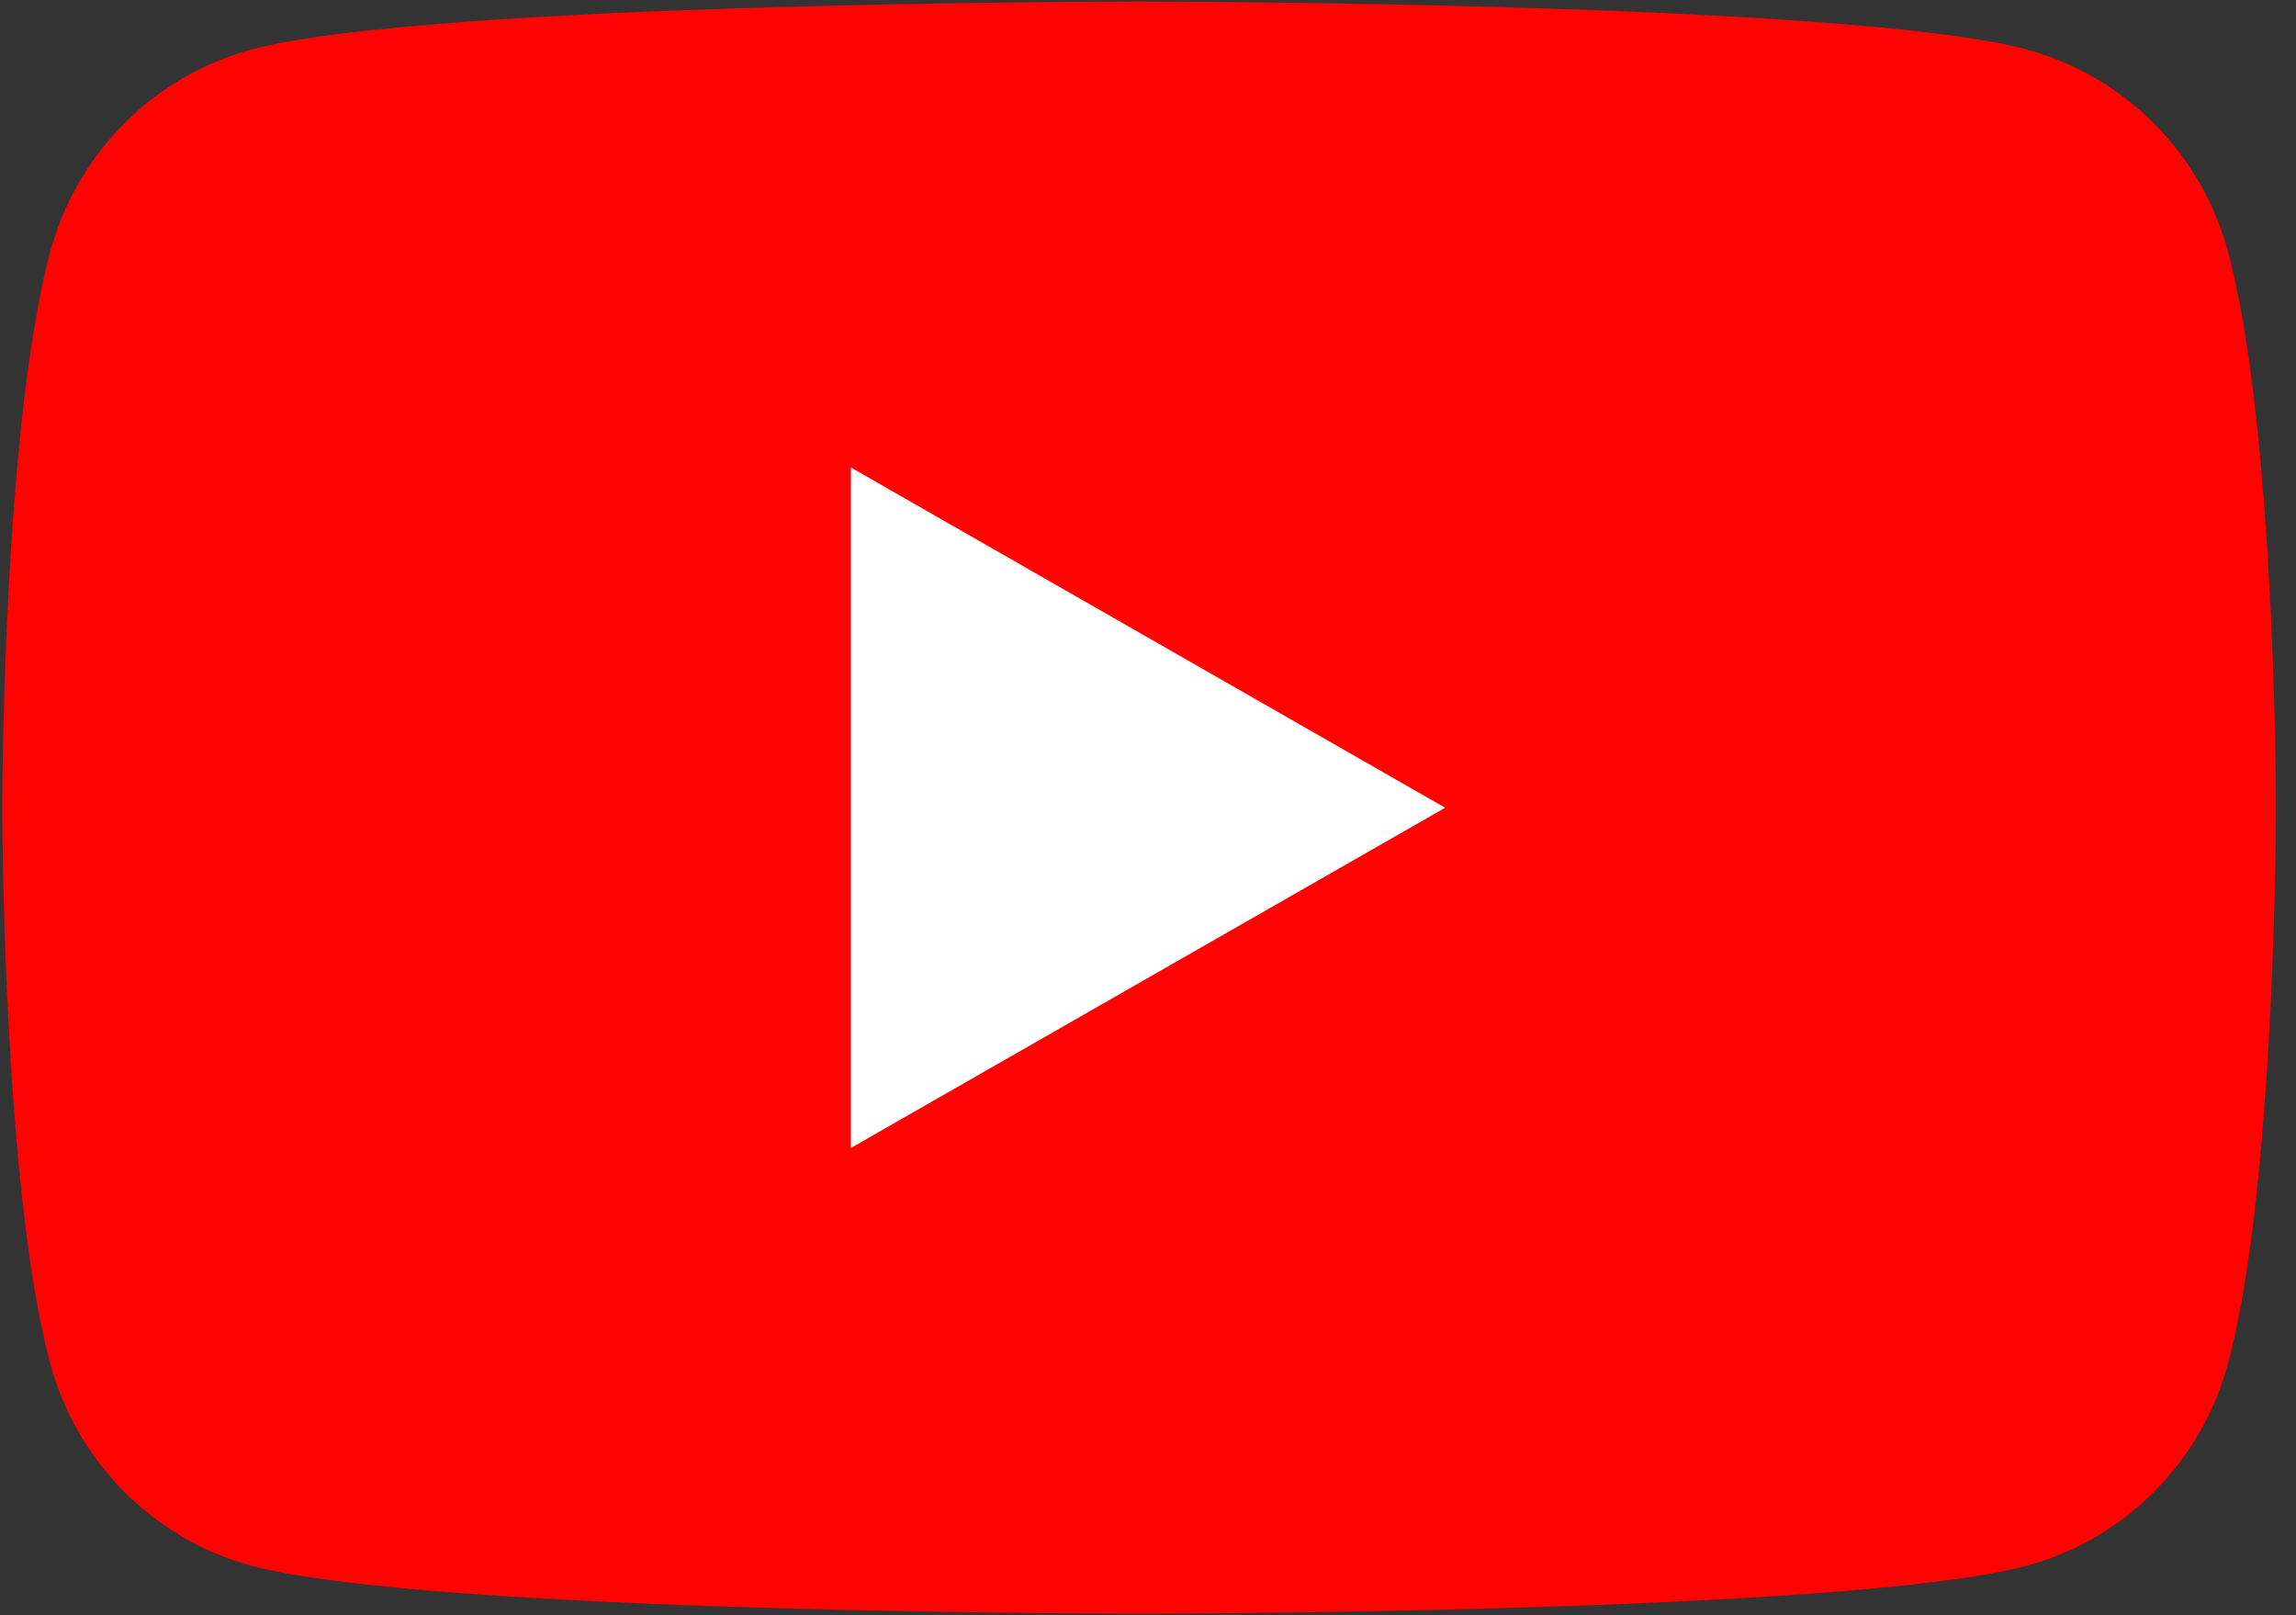 <?xml version="1.0" encoding="UTF-8" standalone="no"?>
<svg
   width="91"
   height="64"
   viewBox="0 0 91 64"
   fill="none"
   version="1.1"
   id="svg1"
   sodipodi:docname="play_icon.svg"
   xml:space="preserve"
   inkscape:version="1.3.2 (091e20e, 2023-11-25, custom)"
   xmlns:inkscape="http://www.inkscape.org/namespaces/inkscape"
   xmlns:sodipodi="http://sodipodi.sourceforge.net/DTD/sodipodi-0.dtd"
   xmlns="http://www.w3.org/2000/svg"
   xmlns:svg="http://www.w3.org/2000/svg"><rect x="0" y="0" width="91" height="64" fill="#333333" stroke="none"/><defs
     id="defs1" /><sodipodi:namedview
     id="namedview1"
     pagecolor="#ffffff"
     bordercolor="#000000"
     borderopacity="0.25"
     inkscape:showpageshadow="2"
     inkscape:pageopacity="0.0"
     inkscape:pagecheckerboard="0"
     inkscape:deskcolor="#d1d1d1"
     inkscape:zoom="5.3351648"
     inkscape:cx="12.46447"
     inkscape:cy="37.76828"
     inkscape:window-width="1920"
     inkscape:window-height="1009"
     inkscape:window-x="1912"
     inkscape:window-y="-8"
     inkscape:window-maximized="1"
     inkscape:current-layer="svg1" /><path
     d="M88.322 10.034C87.813 8.105 86.808 6.345 85.41 4.929C84.012 3.513 82.269 2.492 80.355 1.967C73.309 0.061 45.148 0.061 45.148 0.061C45.148 0.061 16.987 0.061 9.941 1.967C8.027 2.492 6.284 3.513 4.886 4.929C3.488 6.345 2.484 8.105 1.974 10.034C0.09 17.154 0.09 32 0.09 32C0.09 32 0.09 46.847 1.974 53.966C2.484 55.895 3.488 57.656 4.886 59.071C6.284 60.487 8.027 61.509 9.941 62.033C16.987 63.94 45.148 63.94 45.148 63.94C45.148 63.94 73.309 63.94 80.355 62.033C82.269 61.509 84.012 60.487 85.41 59.071C86.808 57.656 87.813 55.895 88.322 53.966C90.206 46.847 90.206 32 90.206 32C90.206 32 90.206 17.154 88.322 10.034Z"
     fill="#FF0302"
     id="path1" /><g
     style="fill:none"
     id="g1"
     transform="translate(32.792,18.005)"><path
       d="M 0.932,27.481 V 0.518 L 24.485,14 Z"
       fill="#ffffff"
       id="path1-3" /></g></svg>
